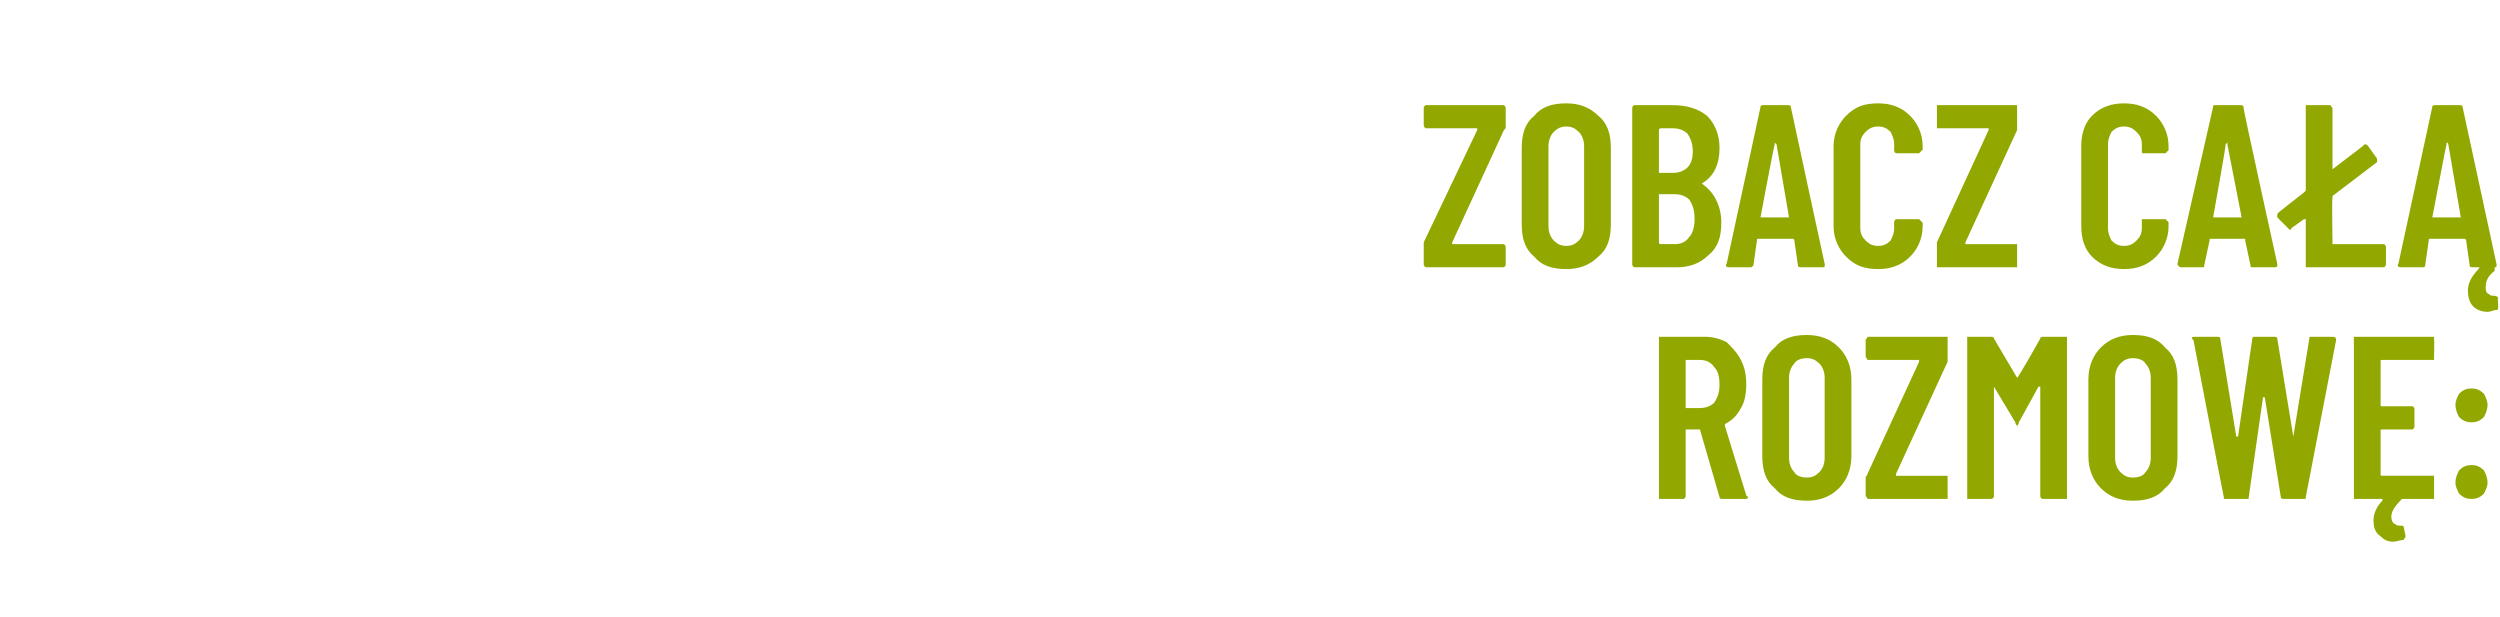 <?xml version="1.0" standalone="no"?><!DOCTYPE svg PUBLIC "-//W3C//DTD SVG 1.1//EN" "http://www.w3.org/Graphics/SVG/1.1/DTD/svg11.dtd"><svg xmlns="http://www.w3.org/2000/svg" version="1.1" width="140.3px" height="34.6px" viewBox="0 -2 140.3 34.6" style="top:-2px"><desc>Zobacz ca rozmow :</desc><defs/><g id="Polygon119569"><path d="m96.7 26c-.1 0-.2 0-.2-.1c0 0-1.1-3.8-1.1-3.8c0 0-.1 0-.1 0c0 0-.7 0-.7 0c0 0 0 0 0 .1c0 0 0 3.6 0 3.6c0 .1 0 .1-.1.2c0 0 0 0-.1 0c0 0-1.2 0-1.2 0c0 0-.1 0-.1 0c0-.1 0-.1 0-.2c0 0 0-8.7 0-8.7c0-.1 0-.1 0-.2c0 0 .1 0 .1 0c0 0 2.5 0 2.5 0c.4 0 .8.1 1.2.3c.3.3.6.6.8 1c.2.4.3.8.3 1.4c0 .5-.1 1-.3 1.3c-.2.4-.5.7-.9.9c0 0 0 .1 0 .1c0 0 1.2 3.9 1.2 3.9c0 0 .1.1.1.1c0 .1-.1.1-.2.1c.01 0-1.2 0-1.2 0c0 0-.04 0 0 0zm-2.1-7.8c0 0 0 0 0 .1c0 0 0 2.6 0 2.6c0 0 0 0 0 0c0 0 .8 0 .8 0c.3 0 .6-.1.8-.3c.2-.3.3-.6.3-1c0-.5-.1-.8-.3-1c-.2-.3-.5-.4-.8-.4c.03 0-.8 0-.8 0c0 0 .03 0 0 0zm6.8 7.9c-.8 0-1.4-.2-1.8-.7c-.5-.4-.7-1-.7-1.8c0 0 0-4.3 0-4.3c0-.8.2-1.4.7-1.8c.4-.5 1-.7 1.8-.7c.7 0 1.3.2 1.8.7c.4.4.7 1 .7 1.8c0 0 0 4.3 0 4.3c0 .8-.3 1.4-.7 1.8c-.5.5-1.1.7-1.8.7c0 0 0 0 0 0zm0-1.3c.3 0 .5-.1.7-.3c.2-.2.3-.5.3-.8c0 0 0-4.5 0-4.5c0-.3-.1-.6-.3-.8c-.2-.2-.4-.3-.7-.3c-.3 0-.6.1-.7.3c-.2.2-.3.5-.3.8c0 0 0 4.5 0 4.5c0 .3.1.6.3.8c.1.2.4.3.7.3c0 0 0 0 0 0zm3.5 1.2c0 0-.1 0-.1 0c0-.1-.1-.1-.1-.2c0 0 0-1 0-1c0-.1.1-.1.1-.2c0 0 2.9-6.3 2.9-6.3c0 0 0-.1 0-.1c0 0 0 0 0 0c0 0-2.8 0-2.8 0c0 0-.1 0-.1 0c0-.1-.1-.1-.1-.2c0 0 0-.9 0-.9c0-.1.1-.1.1-.2c0 0 .1 0 .1 0c0 0 4.3 0 4.3 0c0 0 0 0 .1 0c0 .1 0 .1 0 .2c0 0 0 1 0 1c0 .1 0 .1 0 .2c0 0-2.9 6.3-2.9 6.3c0 0 0 .1 0 .1c0 0 0 0 0 0c0 0 2.8 0 2.8 0c0 0 0 0 .1 0c0 .1 0 .1 0 .2c0 0 0 .9 0 .9c0 .1 0 .1 0 .2c-.1 0-.1 0-.1 0c-.03 0-4.3 0-4.3 0c0 0 0 0 0 0zm9.6-9c0-.1.1-.1.2-.1c0 0 1.2 0 1.2 0c0 0 .1 0 .1 0c0 .1 0 .1 0 .2c0 0 0 8.7 0 8.7c0 .1 0 .1 0 .2c0 0-.1 0-.1 0c0 0-1.2 0-1.2 0c-.1 0-.1 0-.1 0c-.1-.1-.1-.1-.1-.2c0 0 0-6.1 0-6.1c0 0 0 0 0 0c0 0 0 0-.1 0c0 0-1.1 2-1.1 2c0 .1-.1.2-.1.2c0 0-.1-.1-.1-.2c0 0-1.2-2-1.2-2c0 0 0 0 0 0c0 0 0 0 0 0c0 0 0 6.1 0 6.1c0 .1 0 .1-.1.2c0 0 0 0-.1 0c0 0-1.2 0-1.2 0c0 0-.1 0-.1 0c0-.1 0-.1 0-.2c0 0 0-8.7 0-8.7c0-.1 0-.1 0-.2c0 0 .1 0 .1 0c0 0 1.2 0 1.2 0c.1 0 .2 0 .2.1c0 0 1.3 2.2 1.3 2.2c0 .1 0 .1 0 0c.05.03 1.3-2.2 1.3-2.2c0 0-.02 0 0 0zm5.2 9.1c-.7 0-1.3-.2-1.8-.7c-.4-.4-.7-1-.7-1.8c0 0 0-4.3 0-4.3c0-.8.3-1.4.7-1.8c.5-.5 1.1-.7 1.8-.7c.8 0 1.4.2 1.8.7c.5.4.7 1 .7 1.8c0 0 0 4.3 0 4.3c0 .8-.2 1.4-.7 1.8c-.4.5-1 .7-1.8.7c0 0 0 0 0 0zm0-1.3c.3 0 .6-.1.7-.3c.2-.2.3-.5.3-.8c0 0 0-4.5 0-4.5c0-.3-.1-.6-.3-.8c-.1-.2-.4-.3-.7-.3c-.3 0-.5.1-.7.3c-.2.2-.3.5-.3.8c0 0 0 4.5 0 4.5c0 .3.1.6.3.8c.2.2.4.3.7.3c0 0 0 0 0 0zm5.2 1.2c-.1 0-.1 0-.1-.1c-.02-.04-1.7-8.8-1.7-8.8c0 0-.06-.08-.1-.1c0-.1.1-.1.2-.1c0 0 1.2 0 1.2 0c.1 0 .2 0 .2.1c0 0 .9 5.5.9 5.5c0 0 0 0 0 0c.1 0 .1 0 .1 0c0 0 .8-5.5.8-5.5c0-.1.1-.1.2-.1c0 0 1 0 1 0c.1 0 .2 0 .2.1c0 0 .9 5.5.9 5.5c0 0 0 0 0 0c0 0 0 0 0 0c0 0 .9-5.5.9-5.5c0-.1 0-.1.1-.1c0 0 1.2 0 1.2 0c.2 0 .2.1.2.2c0 0-1.7 8.8-1.7 8.8c0 .1 0 .1-.1.1c0 0-1.1 0-1.1 0c-.1 0-.2 0-.2-.1c0 0-.9-5.6-.9-5.6c0 0 0 0 0 0c0 0 0 0-.1 0c0 0-.8 5.6-.8 5.6c0 .1 0 .1-.1.1c-.03 0-1.2 0-1.2 0c0 0 .05 0 0 0zm11.7-8c0 .1 0 .1 0 .2c-.1 0-.1 0-.1 0c0 0-2.8 0-2.8 0c-.1 0-.1 0-.1.1c0 0 0 2.4 0 2.4c0 .1 0 .1.1.1c0 0 1.6 0 1.6 0c.1 0 .1 0 .1 0c.1.1.1.1.1.1c0 0 0 1 0 1c0 .1 0 .1-.1.2c0 0 0 0-.1 0c0 0-1.6 0-1.6 0c-.1 0-.1 0-.1.1c0 0 0 2.4 0 2.4c0 .1 0 .1.1.1c0 0 2.8 0 2.8 0c0 0 0 0 .1 0c0 .1 0 .1 0 .2c0 0 0 .9 0 .9c0 .1 0 .1 0 .2c-.1 0-.1 0-.1 0c0 0-1.6 0-1.6 0c-.1 0-.1 0-.1 0c-.4.4-.6.7-.6 1c0 .2.1.4.2.4c.1.1.2.1.3.1c0 0 .1 0 .1 0c.1 0 .1.1.1.1c.02.04.1.5.1.5c0 0-.01.03 0 0c0 .1-.1.1-.1.2c-.2 0-.4.1-.6.1c-.3 0-.5-.1-.7-.3c-.3-.2-.4-.5-.4-.9c0-.4.2-.8.5-1.1c0 0 0-.1 0-.1c0 0 0 0 0 0c0 0-1.5 0-1.5 0c0 0 0 0-.1 0c0-.1 0-.1 0-.2c0 0 0-8.7 0-8.7c0-.1 0-.1 0-.2c.1 0 .1 0 .1 0c0 0 4.3 0 4.3 0c0 0 0 0 .1 0c0 .1 0 .1 0 .2c.02-.04 0 .9 0 .9c0 0 .02.04 0 0zm2.1 3.7c-.3 0-.5-.1-.7-.3c-.1-.2-.2-.4-.2-.7c0-.2.1-.4.2-.6c.2-.2.4-.3.7-.3c.3 0 .5.1.7.3c.1.2.2.4.2.6c0 .3-.1.5-.2.7c-.2.2-.4.3-.7.3c0 0 0 0 0 0zm0 4.3c-.3 0-.5-.1-.7-.3c-.1-.2-.2-.4-.2-.6c0-.3.1-.5.2-.7c.2-.2.4-.3.7-.3c.3 0 .5.1.7.3c.1.2.2.4.2.7c0 .2-.1.4-.2.6c-.2.2-.4.3-.7.3c0 0 0 0 0 0z" stroke="none" fill="#92a800"/></g><g id="Polygon119568"><path d="m80.1 13c-.1 0-.1 0-.1 0c-.1-.1-.1-.1-.1-.2c0 0 0-1 0-1c0-.1 0-.1 0-.2c0 0 3-6.3 3-6.3c0 0 0-.1 0-.1c-.1 0-.1 0-.1 0c0 0-2.7 0-2.7 0c-.1 0-.1 0-.1 0c-.1-.1-.1-.1-.1-.2c0 0 0-.9 0-.9c0-.1 0-.1.1-.2c0 0 0 0 .1 0c0 0 4.2 0 4.2 0c.1 0 .1 0 .1 0c.1.1.1.1.1.2c0 0 0 1 0 1c0 .1 0 .1-.1.2c0 0-2.9 6.3-2.9 6.3c0 0 0 .1 0 .1c0 0 .1 0 .1 0c0 0 2.7 0 2.7 0c.1 0 .1 0 .1 0c.1.1.1.1.1.2c0 0 0 .9 0 .9c0 .1 0 .1-.1.2c0 0 0 0-.1 0c.02 0-4.2 0-4.2 0c0 0-.04 0 0 0zm7.8.1c-.8 0-1.4-.2-1.8-.7c-.5-.4-.7-1-.7-1.8c0 0 0-4.3 0-4.3c0-.8.2-1.4.7-1.8c.4-.5 1-.7 1.8-.7c.7 0 1.3.2 1.8.7c.5.4.7 1 .7 1.8c0 0 0 4.3 0 4.3c0 .8-.2 1.4-.7 1.8c-.5.5-1.1.7-1.8.7c0 0 0 0 0 0zm0-1.3c.3 0 .5-.1.7-.3c.2-.2.3-.5.3-.8c0 0 0-4.5 0-4.5c0-.3-.1-.6-.3-.8c-.2-.2-.4-.3-.7-.3c-.3 0-.5.1-.7.3c-.2.2-.3.5-.3.8c0 0 0 4.5 0 4.5c0 .3.1.6.3.8c.2.2.4.3.7.3c0 0 0 0 0 0zm8.7-1.3c0 .8-.2 1.4-.7 1.8c-.5.5-1.1.7-1.8.7c0 0-2.3 0-2.3 0c-.1 0-.1 0-.1 0c-.1-.1-.1-.1-.1-.2c0 0 0-8.7 0-8.7c0-.1 0-.1.1-.2c0 0 0 0 .1 0c0 0 2 0 2 0c.9 0 1.5.2 2 .6c.4.4.7 1 .7 1.8c0 .9-.3 1.6-1 2c0 0 0 0 0 0c.3.2.6.5.8.9c.2.4.3.8.3 1.3c0 0 0 0 0 0zm-3.4-5.3c0 0-.1 0-.1.1c0 0 0 2.4 0 2.4c0 0 .1 0 .1 0c0 0 .7 0 .7 0c.3 0 .6-.1.8-.3c.2-.2.3-.5.3-.9c0-.4-.1-.7-.3-1c-.2-.2-.5-.3-.8-.3c-.03 0-.7 0-.7 0c0 0 0 0 0 0zm.8 6.5c.3 0 .6-.1.8-.4c.2-.2.3-.6.3-1c0-.5-.1-.8-.3-1.1c-.2-.2-.5-.3-.8-.3c0 0-.8 0-.8 0c0 0-.1 0-.1 0c0 0 0 2.7 0 2.7c0 .1.1.1.1.1c0-.01.8 0 .8 0c0 0-.04-.01 0 0zm7.1 1.3c-.1 0-.2 0-.2-.1c0 0-.2-1.4-.2-1.4c0-.1-.1-.1-.1-.1c0 0-1.9 0-1.9 0c-.1 0-.1 0-.1.1c0 0-.2 1.4-.2 1.4c-.1.1-.1.1-.2.1c0 0-1.2 0-1.2 0c-.1 0-.2-.1-.1-.2c0 0 1.9-8.8 1.9-8.8c0-.1.1-.1.1-.1c0 0 1.4 0 1.4 0c.1 0 .2 0 .2.1c0 .04 1.9 8.8 1.9 8.8c0 0 .02.08 0 .1c0 .1 0 .1-.1.1c-.02 0-1.2 0-1.2 0c0 0-.03 0 0 0zm-2.3-2.8c0 0 0 0 .1 0c0 0 1.4 0 1.4 0c.1 0 .1 0 .1 0c0 0-.7-4.1-.7-4.1c-.1-.1-.1-.1-.1-.1c0 0 0 0 0 .1c-.03-.03-.8 4.1-.8 4.1c0 0 .03-.02 0 0zm6.6 2.9c-.8 0-1.3-.2-1.8-.7c-.4-.4-.7-1-.7-1.7c0 0 0-4.5 0-4.5c0-.7.3-1.3.7-1.7c.5-.5 1-.7 1.8-.7c.7 0 1.3.2 1.8.7c.4.4.7 1 .7 1.7c0 0 0 .2 0 .2c0 0-.1.1-.1.1c0 0-.1.1-.1.1c0 0-1.2 0-1.2 0c-.1 0-.2 0-.2-.2c0 0 0-.3 0-.3c0-.3-.1-.5-.2-.7c-.2-.2-.4-.3-.7-.3c-.3 0-.5.1-.7.3c-.2.2-.3.4-.3.7c0 0 0 4.7 0 4.7c0 .3.1.5.3.7c.2.2.4.3.7.3c.3 0 .5-.1.7-.3c.1-.2.2-.4.2-.7c0 0 0-.3 0-.3c0-.1 0-.1.1-.2c0 0 0 0 .1 0c0 0 1.2 0 1.2 0c0 0 .1.1.1.1c0 0 .1.1.1.1c0 0 0 .2 0 .2c0 .7-.3 1.3-.7 1.7c-.5.5-1.1.7-1.8.7c0 0 0 0 0 0zm3.4-.1c0 0-.1 0-.1 0c0-.1 0-.1 0-.2c0 0 0-1 0-1c0-.1 0-.1 0-.2c0 0 2.9-6.3 2.9-6.3c0 0 0-.1 0-.1c0 0 0 0 0 0c0 0-2.8 0-2.8 0c0 0-.1 0-.1 0c0-.1 0-.1 0-.2c0 0 0-.9 0-.9c0-.1 0-.1 0-.2c0 0 .1 0 .1 0c0 0 4.3 0 4.3 0c0 0 .1 0 .1 0c0 .1 0 .1 0 .2c0 0 0 1 0 1c0 .1 0 .1 0 .2c0 0-2.9 6.3-2.9 6.3c0 0 0 .1 0 .1c0 0 0 0 0 0c0 0 2.8 0 2.8 0c0 0 .1 0 .1 0c0 .1 0 .1 0 .2c0 0 0 .9 0 .9c0 .1 0 .1 0 .2c0 0-.1 0-.1 0c-.02 0-4.3 0-4.3 0c0 0 .02 0 0 0zm10.4.1c-.7 0-1.3-.2-1.8-.7c-.4-.4-.6-1-.6-1.7c0 0 0-4.5 0-4.5c0-.7.2-1.3.6-1.7c.5-.5 1.1-.7 1.8-.7c.7 0 1.3.2 1.8.7c.4.4.7 1 .7 1.7c0 0 0 .2 0 .2c0 0 0 .1-.1.1c0 0 0 .1-.1.1c0 0-1.2 0-1.2 0c-.1 0-.1 0-.1-.2c0 0 0-.3 0-.3c0-.3-.1-.5-.3-.7c-.2-.2-.4-.3-.7-.3c-.3 0-.5.1-.7.3c-.1.2-.2.4-.2.7c0 0 0 4.7 0 4.7c0 .3.1.5.2.7c.2.2.4.3.7.3c.3 0 .5-.1.7-.3c.2-.2.3-.4.3-.7c0 0 0-.3 0-.3c0-.1 0-.1 0-.2c0 0 .1 0 .1 0c0 0 1.2 0 1.2 0c.1 0 .1.1.1.1c.1 0 .1.1.1.1c0 0 0 .2 0 .2c0 .7-.3 1.3-.7 1.7c-.5.5-1.1.7-1.8.7c0 0 0 0 0 0zm7.2-.1c-.1 0-.1 0-.1-.1c0 0-.3-1.4-.3-1.4c0-.1 0-.1 0-.1c0 0-1.9 0-1.9 0c-.1 0-.1 0-.1.1c0 0-.3 1.4-.3 1.4c0 .1 0 .1-.1.1c0 0-1.2 0-1.2 0c-.1 0-.2-.1-.2-.2c0 0 2-8.8 2-8.8c0-.1 0-.1.1-.1c0 0 1.4 0 1.4 0c.1 0 .2 0 .2.1c-.03.04 1.9 8.8 1.9 8.8c0 0 0 .08 0 .1c0 .1-.1.1-.1.1c-.05 0-1.3 0-1.3 0c0 0 .04 0 0 0zm-2.2-2.8c0 0 0 0 .1 0c0 0 1.4 0 1.4 0c.1 0 .1 0 .1 0c0 0-.8-4.1-.8-4.1c0-.1 0-.1 0-.1c0 0 0 0-.1.1c.05-.03-.7 4.1-.7 4.1c0 0 .01-.02 0 0zm6.7 1.4c0 .1 0 .1 0 .1c0 0 2.8 0 2.8 0c.1 0 .1 0 .1 0c.1.1.1.1.1.2c0 0 0 .9 0 .9c0 .1 0 .1-.1.2c0 0 0 0-.1 0c0 0-4.2 0-4.2 0c0 0-.1 0-.1 0c0-.1 0-.1 0-.2c0 0 0-2.5 0-2.5c0 0-.1 0-.1 0c0 0 0 0 0 0c0 0-.7.5-.7.5c0 .1-.1.1-.1.1c0 0-.1-.1-.1-.1c0 0-.6-.6-.6-.6c0-.1 0-.1 0-.1c0-.1 0-.1.1-.2c0 0 1.4-1.1 1.4-1.1c0 0 .1-.1.1-.1c0 0 0-4.6 0-4.6c0-.1 0-.1 0-.2c0 0 .1 0 .1 0c0 0 1.2 0 1.2 0c.1 0 .1 0 .1 0c0 .1.1.1.1.2c0 0 0 3.4 0 3.4c0 0 0 0 0 0c0 0 0 0 0 0c0 0 1.7-1.3 1.7-1.3c.1-.1.1-.1.1-.1c.1 0 .1 0 .2.1c0 0 .5.7.5.7c0 0 0 0 0 .1c0 0 0 0 0 .1c0 0-2.5 1.9-2.5 1.9c0 0 0 .1 0 .1c-.04 0 0 2.5 0 2.5c0 0-.04.03 0 0zm7.9 1.4c-.1 0-.2 0-.2-.1c0 0-.2-1.4-.2-1.4c0-.1-.1-.1-.1-.1c0 0-1.9 0-1.9 0c-.1 0-.1 0-.1.1c0 0-.2 1.4-.2 1.4c0 .1-.1.1-.2.1c0 0-1.2 0-1.2 0c-.1 0-.2-.1-.1-.2c0 0 1.9-8.8 1.9-8.8c0-.1.1-.1.2-.1c0 0 1.3 0 1.3 0c.1 0 .2 0 .2.1c.01.04 1.9 8.8 1.9 8.8c0 0 .03.08 0 .1c0 .1 0 .1-.1.1c-.01 0-1.2 0-1.2 0c0 0-.02 0 0 0zm-2.3-2.8c0 0 .1 0 .1 0c0 0 1.5 0 1.5 0c0 0 0 0 0 0c0 0-.7-4.1-.7-4.1c0-.1-.1-.1-.1-.1c0 0 0 0 0 .1c-.01-.03-.8 4.1-.8 4.1c0 0 .05-.02 0 0zm3.7 5c0 .1 0 .2-.1.2c-.2 0-.3.1-.5.1c-.3 0-.6-.1-.8-.3c-.2-.2-.3-.5-.3-.9c0-.4.2-.8.6-1.2c0-.1.1-.1.2-.1c0 0 .6 0 .6 0c0 0 .1 0 .1 0c0 0 0 .1 0 .1c0 0 0 .1 0 .1c-.4.3-.5.6-.5.9c0 0 0 .1 0 .1c0 .2.1.3.2.3c0 .1.2.1.3.1c0 0 0 0 0 0c.1 0 .2.1.2.1c-.04.03 0 .5 0 .5c0 0 .02.05 0 0z" stroke="none" fill="#92a800"/></g></svg>